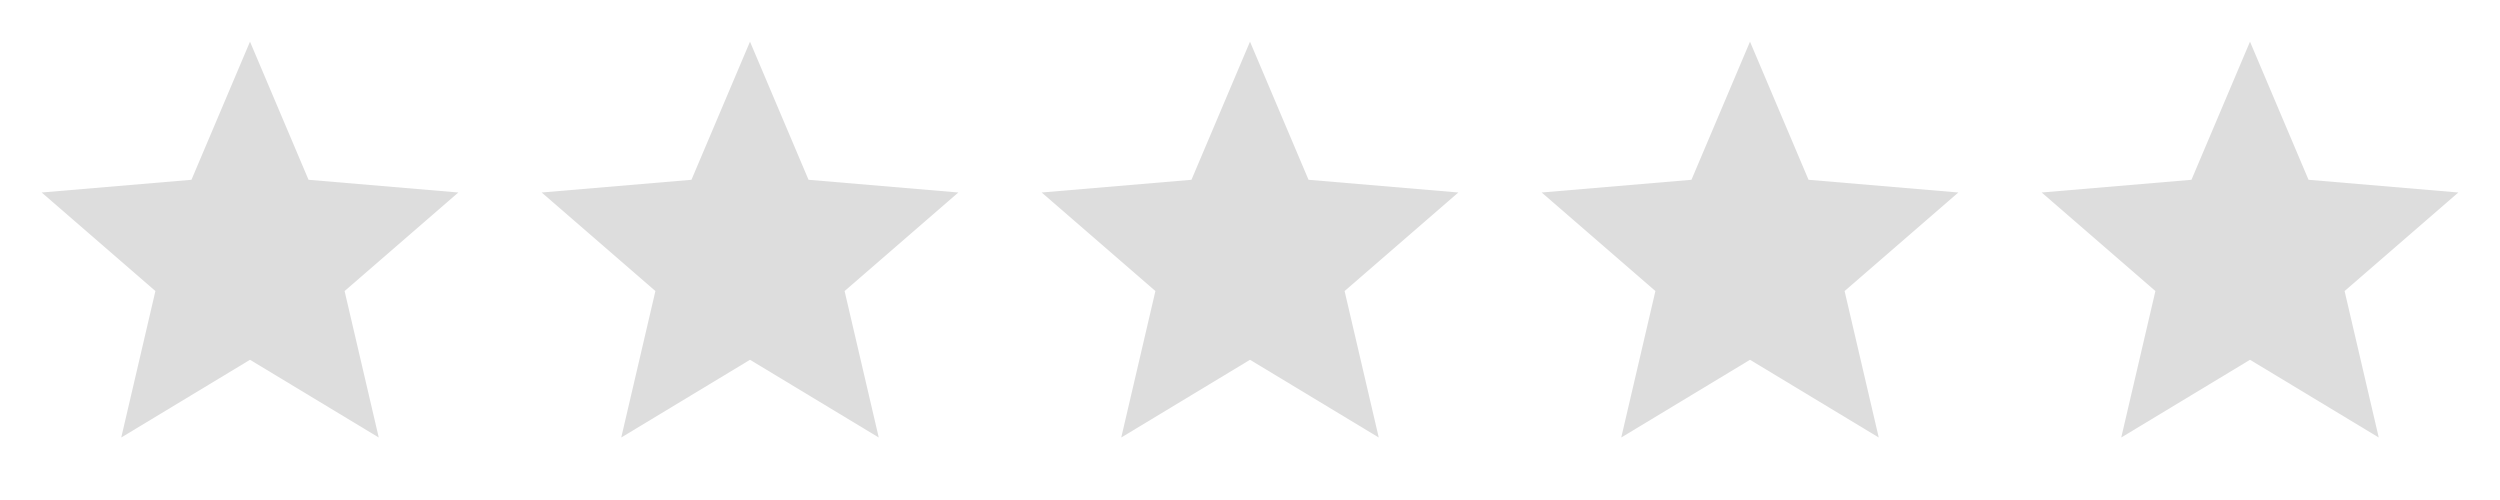 <svg width="140" height="28" fill="none" xmlns="http://www.w3.org/2000/svg"><path d="m14 20.148 7.21 4.352-1.913-8.202 6.37-5.518-8.389-.712L14 2.333l-3.278 7.735-8.389.712 6.37 5.518L6.79 24.5 14 20.148ZM42 20.148l7.21 4.352-1.913-8.202 6.37-5.518-8.389-.712L42 2.333l-3.278 7.735-8.389.712 6.37 5.518L34.79 24.5 42 20.148ZM70 20.148l7.21 4.352-1.913-8.202 6.37-5.518-8.389-.712L70 2.333l-3.278 7.735-8.389.712 6.37 5.518L62.79 24.5 70 20.148ZM98 20.148l7.21 4.352-1.913-8.202 6.37-5.518-8.389-.712L98 2.333l-3.278 7.735-8.389.712 6.37 5.518L90.79 24.5 98 20.148ZM126 20.148l7.21 4.352-1.913-8.202 6.37-5.518-8.389-.712L126 2.333l-3.278 7.735-8.389.712 6.37 5.518-1.913 8.202 7.21-4.352Z" fill="#DDD"/></svg>
